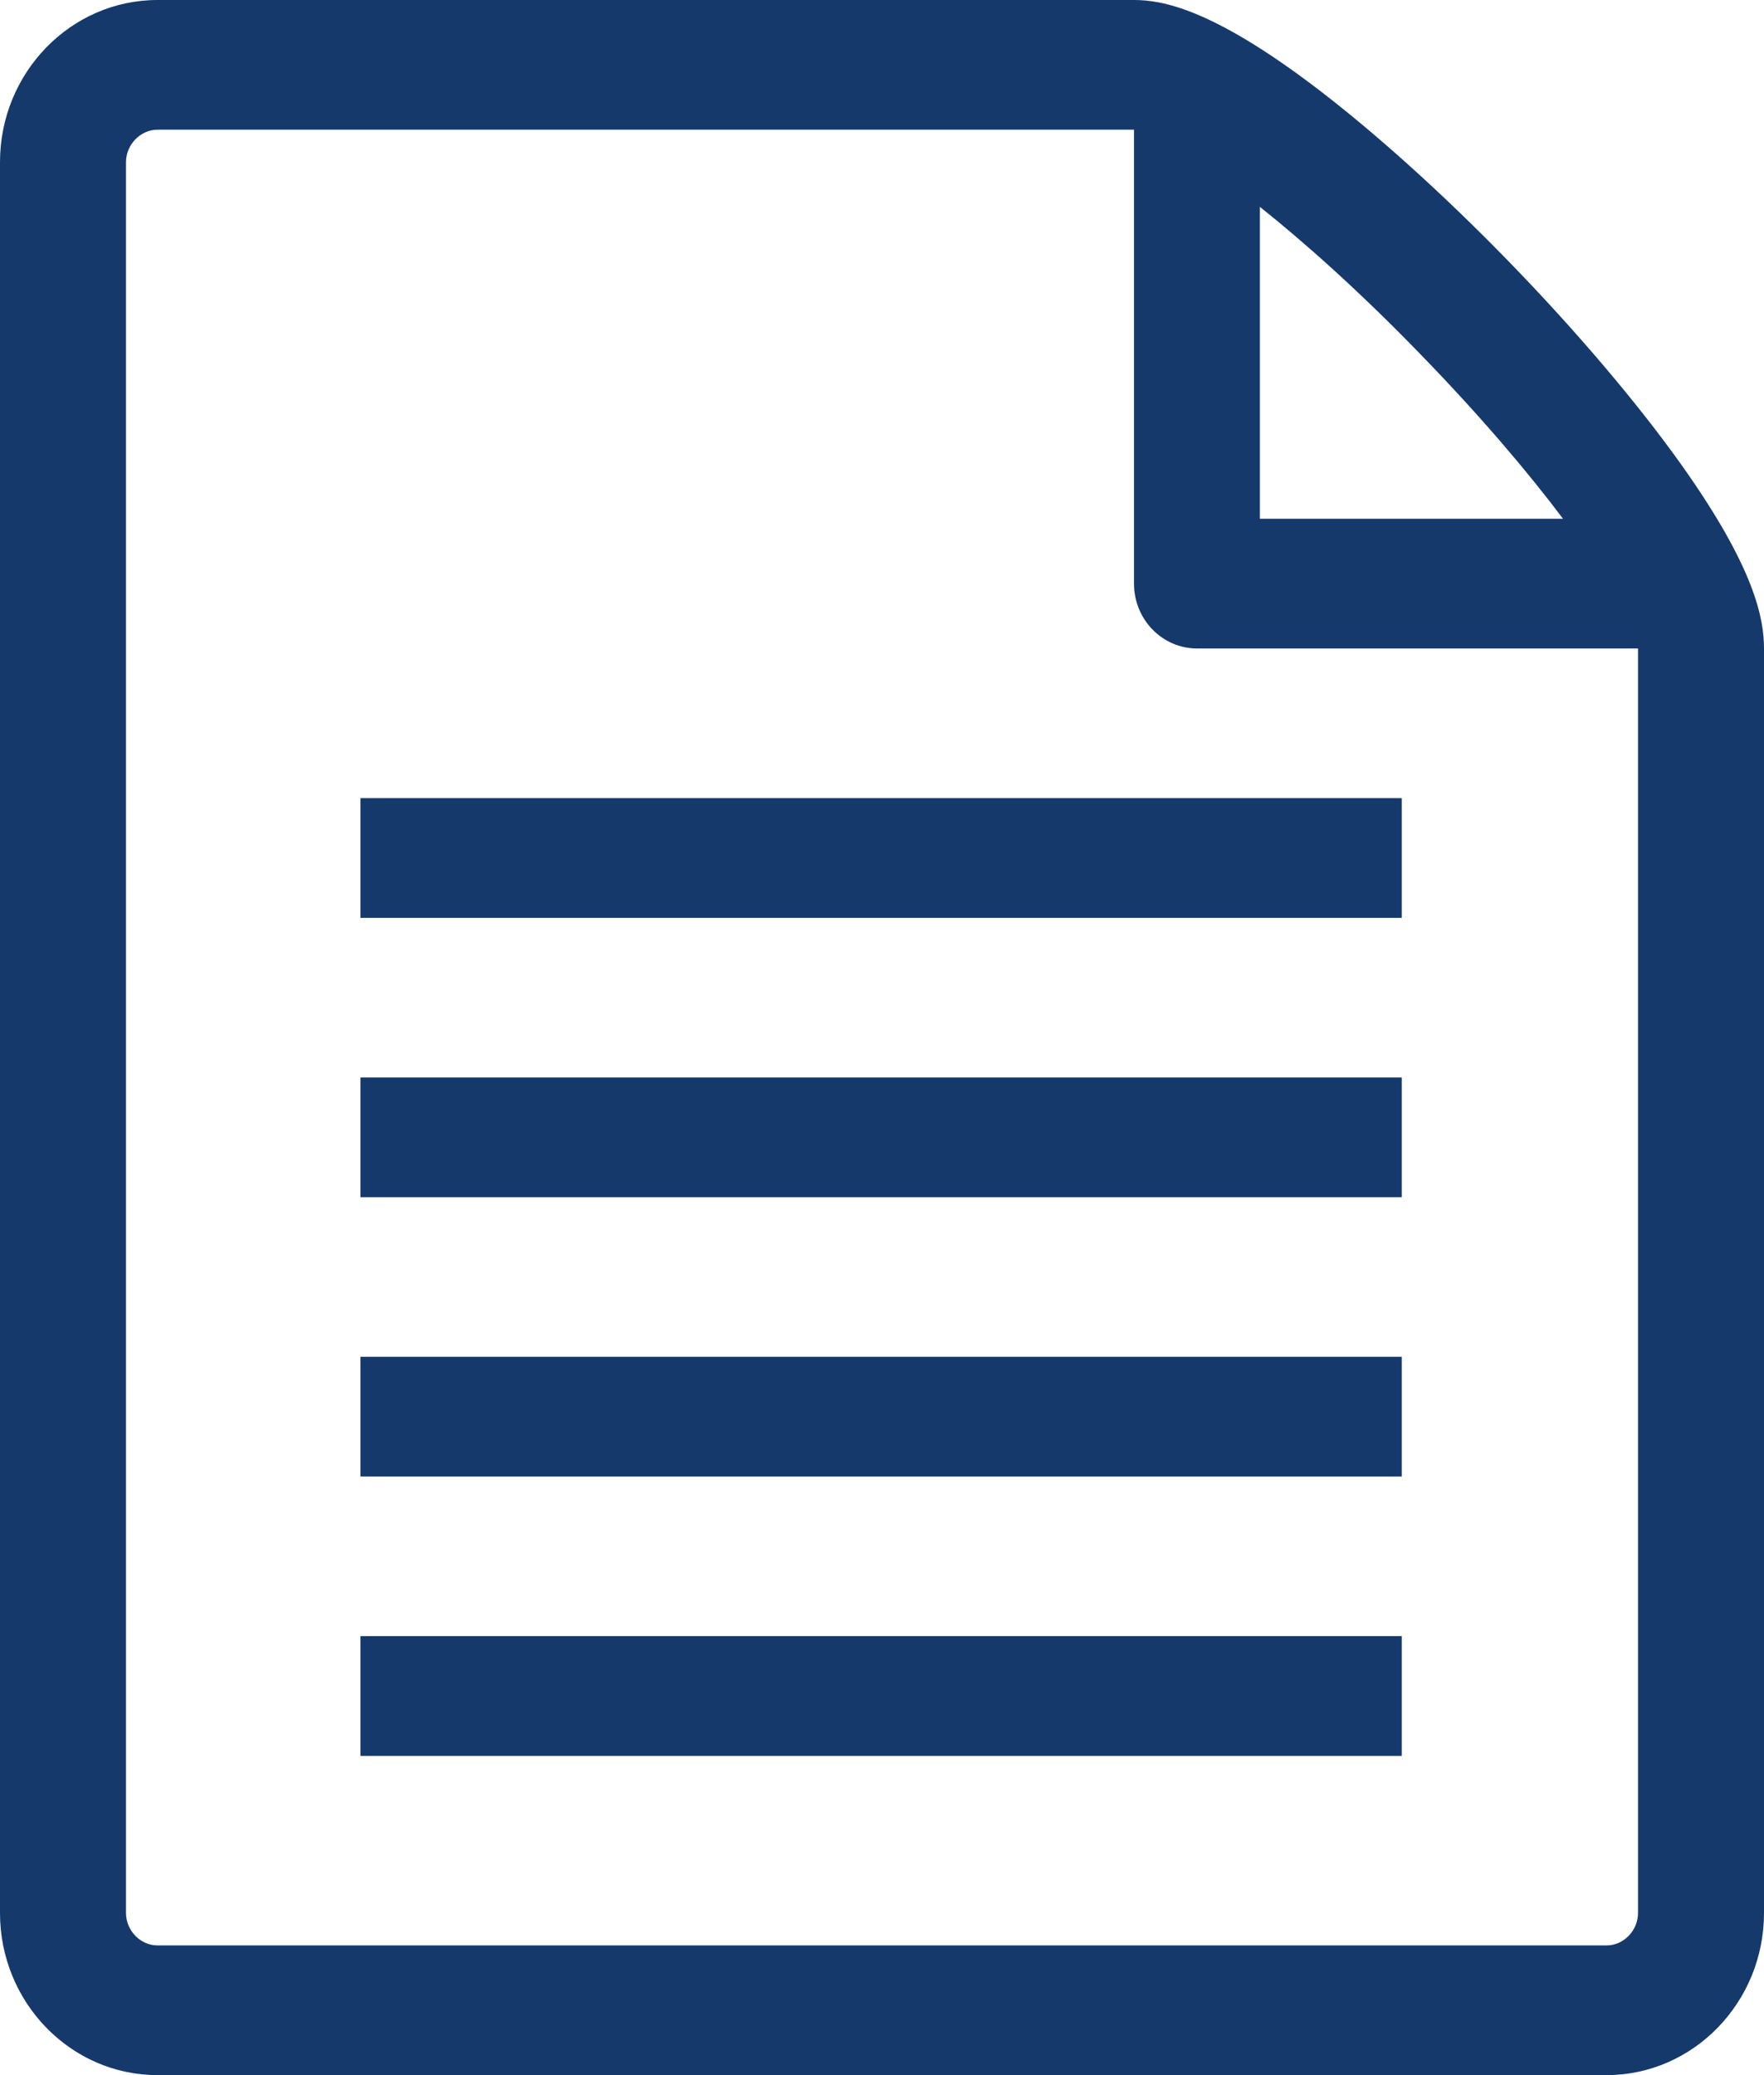 <svg width="68" height="80" viewBox="0 0 68 80" fill="none" xmlns="http://www.w3.org/2000/svg">
<path d="M64.799 17.895C63.114 15.53 60.763 12.76 58.184 10.105C55.605 7.45 52.914 5.03 50.616 3.295C46.701 0.34 44.802 0 43.714 0H6.071C2.725 0 0 2.805 0 6.25V73.75C0 77.195 2.725 80 6.071 80H61.929C65.275 80 68 77.195 68 73.75V25C68 23.88 67.67 21.925 64.799 17.895ZM54.745 13.645C57.076 16.045 58.903 18.205 60.253 20H48.567V7.975C50.31 9.365 52.418 11.245 54.745 13.645ZM63.143 73.75C63.143 74.43 62.589 75 61.929 75H6.071C5.416 75 4.857 74.43 4.857 73.75V6.25C4.857 5.575 5.416 5 6.071 5H43.714V22.5C43.714 23.88 44.802 25 46.143 25H63.143V73.75Z" fill="#15396B"/>
<path fill-rule="evenodd" clip-rule="evenodd" d="M54.036 30.77H13.895V35.385H54.036V30.77ZM54.036 41.539H13.895V46.154H54.036V41.539ZM13.895 52.308H54.036V56.923H13.895V52.308ZM54.036 63.077H13.895V67.693H54.036V63.077Z" fill="#15396B"/>
</svg>
